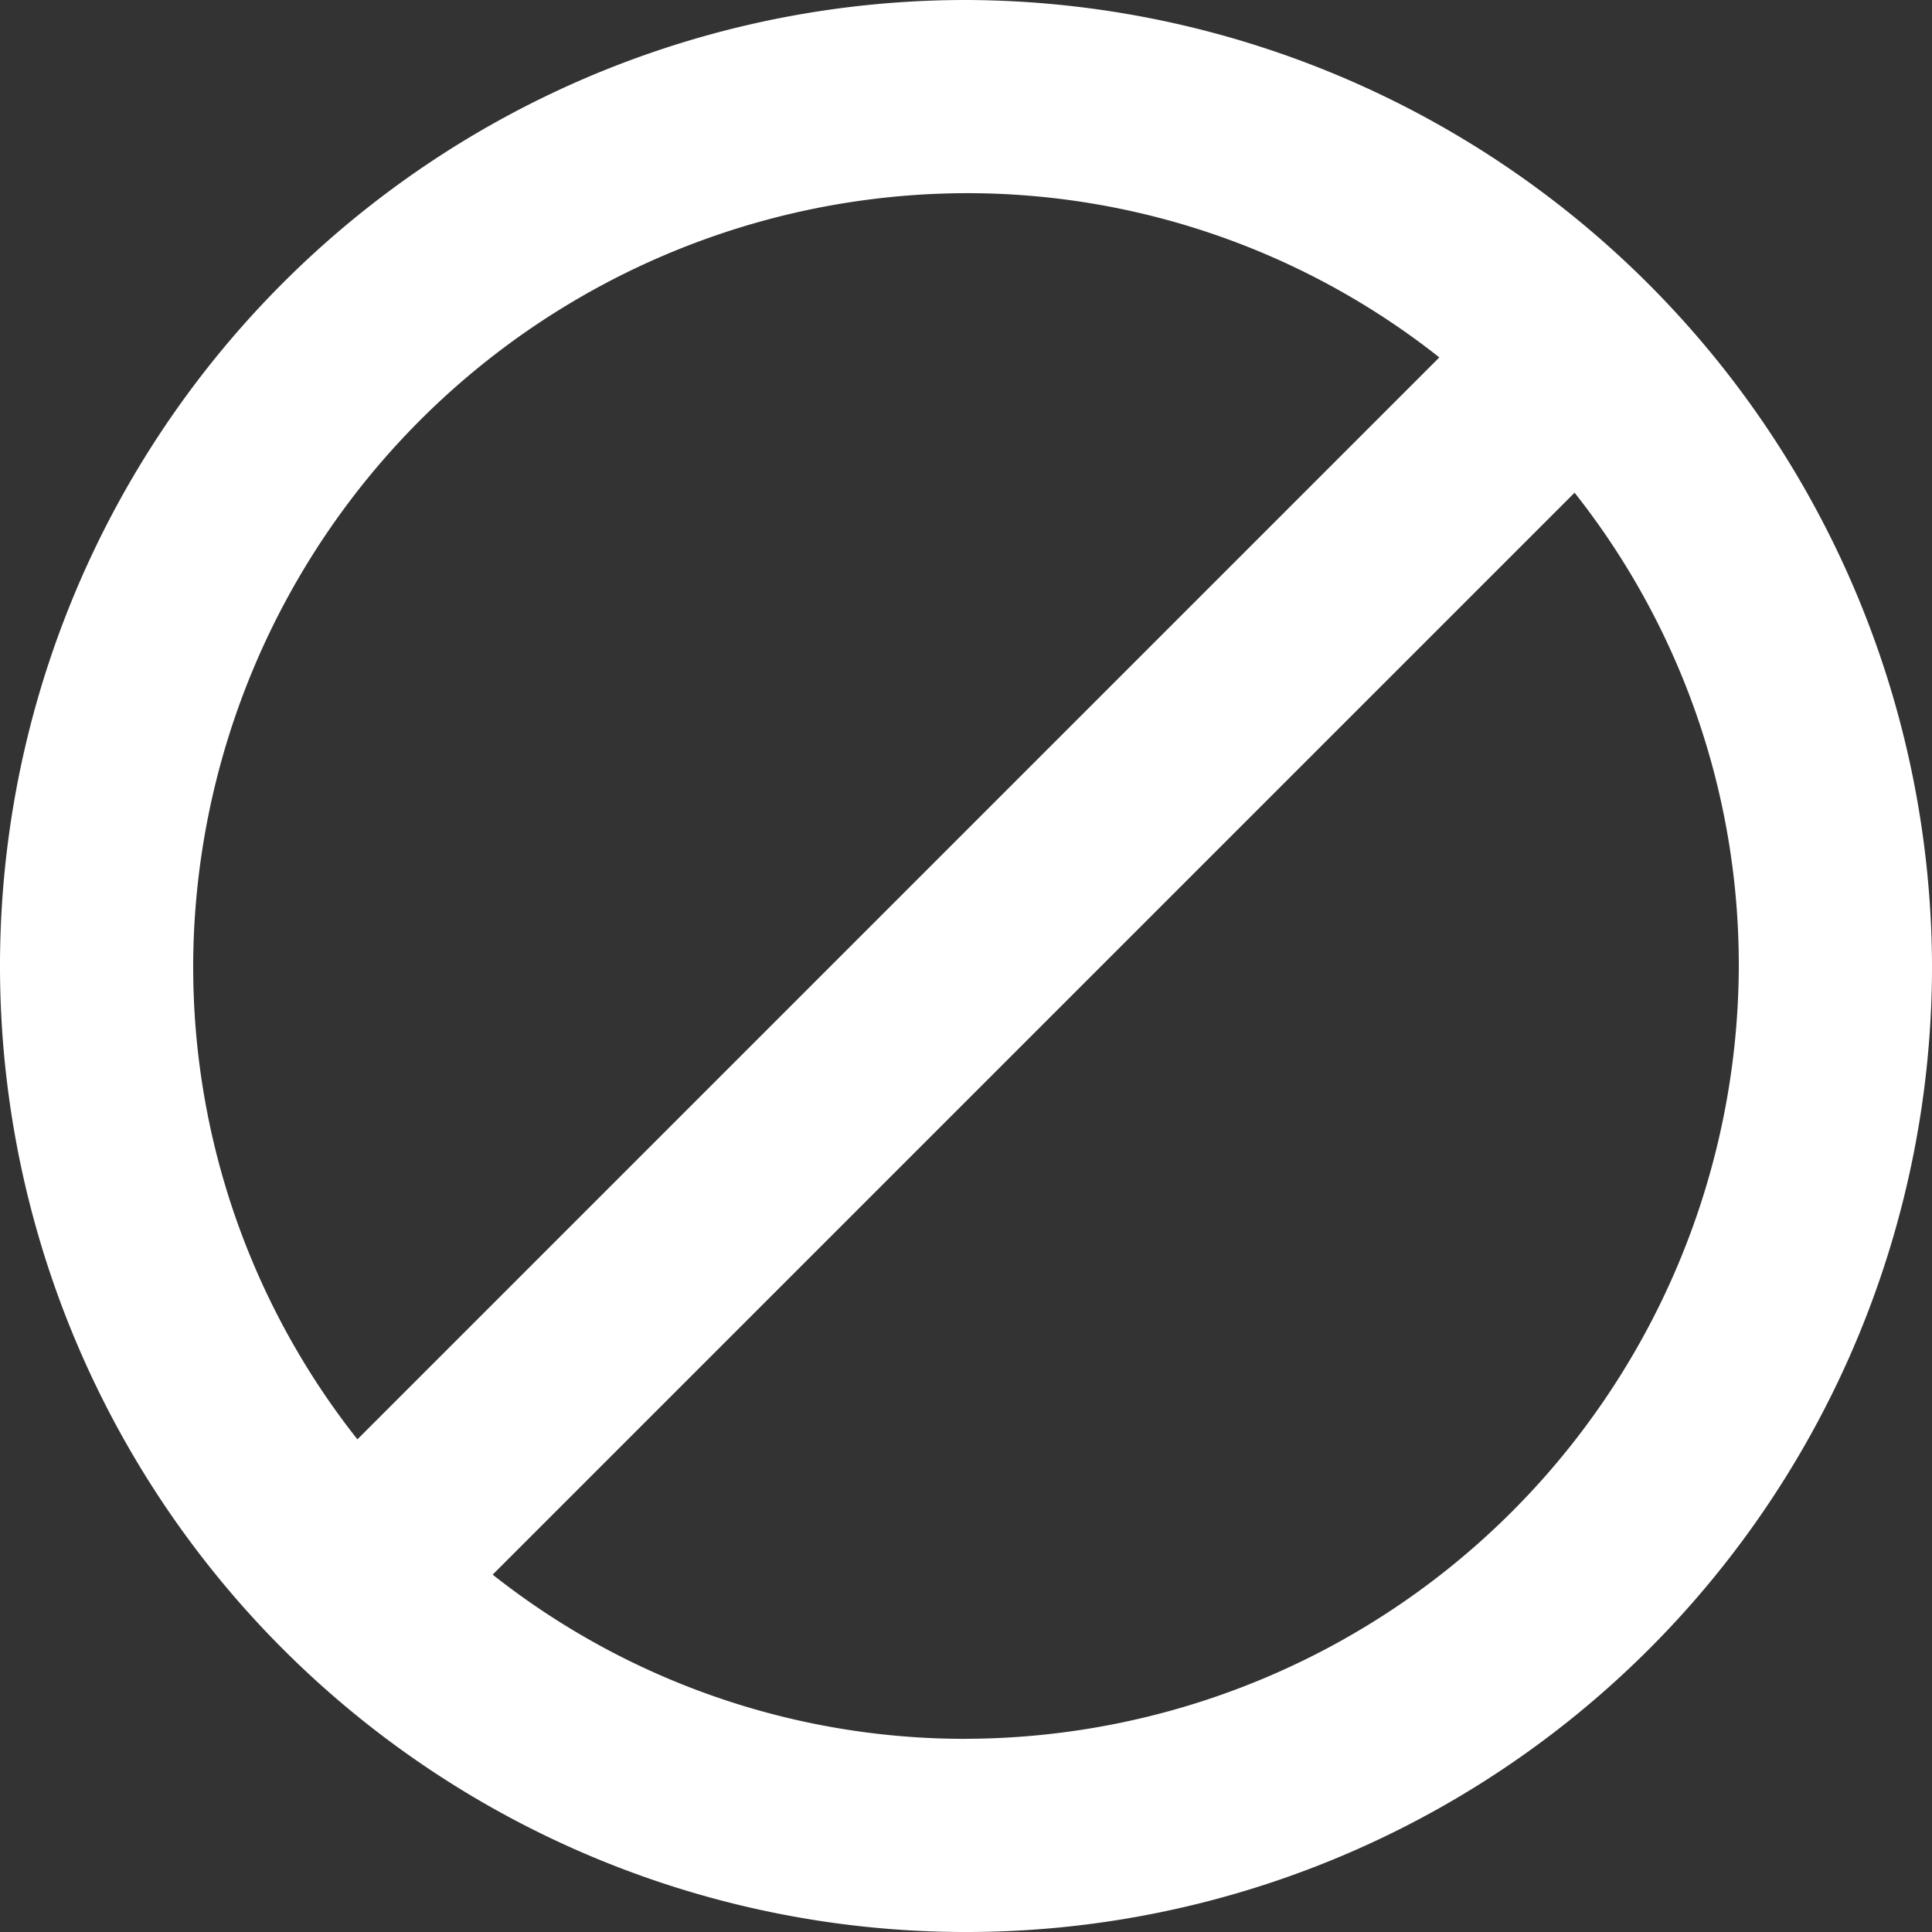 <svg xmlns="http://www.w3.org/2000/svg" width="129.493" height="129.493" viewBox="0 0 129.493 129.493"><rect x="0" y="0" width="129.493" height="129.493" fill="#333333" stroke="none"/><defs><style>.a{fill:#fff;}</style></defs><path class="a" d="M67.747,3a64.747,64.747,0,1,0,64.747,64.747A64.937,64.937,0,0,0,67.747,3Zm-51.8,64.747a51.949,51.949,0,0,1,51.8-51.8A51.027,51.027,0,0,1,99.472,26.956L26.956,99.472A51.027,51.027,0,0,1,15.949,67.747Zm51.8,51.8a51.027,51.027,0,0,1-31.726-11.007l72.516-72.516a51.027,51.027,0,0,1,11.007,31.726A51.949,51.949,0,0,1,67.747,119.544Z" transform="translate(-3 -3)"/></svg>